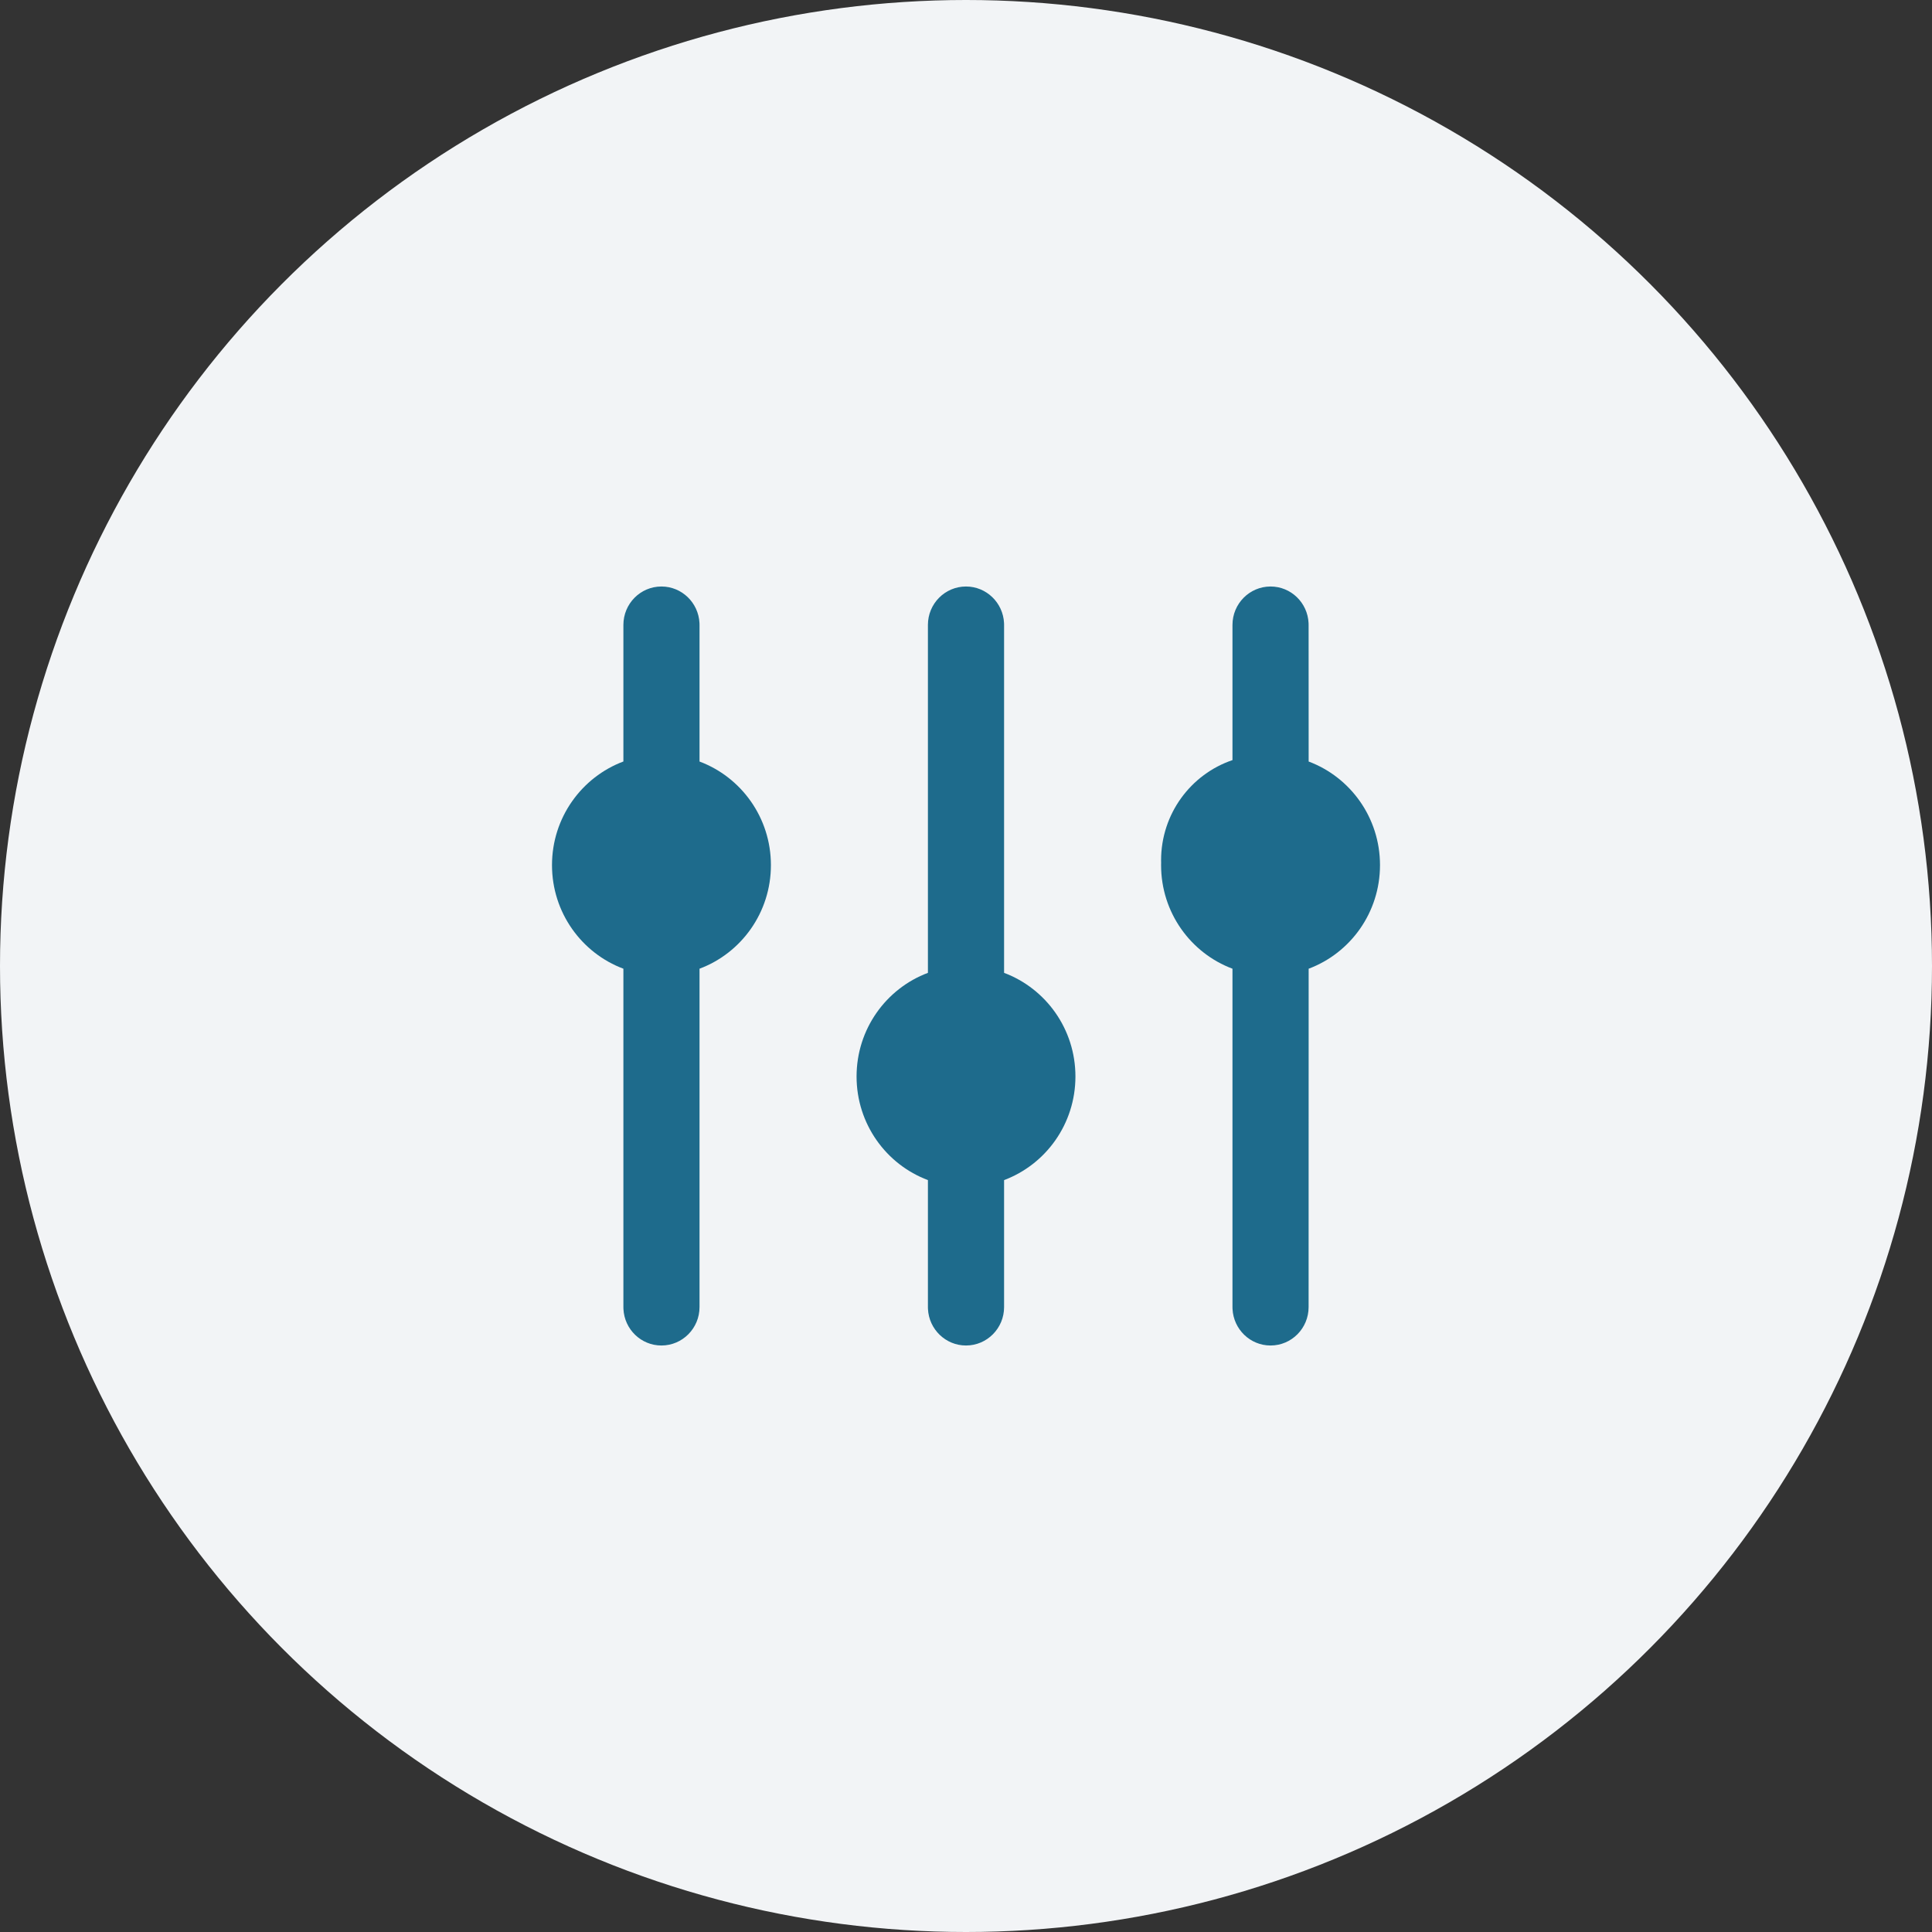 <svg width="42" height="42" viewBox="0 0 42 42" fill="none" xmlns="http://www.w3.org/2000/svg">
    <rect x="0" y="0" width="42" height="42" fill="#333333" stroke="none"/>
    <circle cx="21" cy="21" r="21" fill="#F2F4F6"/>
    <path fill-rule="evenodd" clip-rule="evenodd"
          d="M27.621 12.75C28.064 12.75 28.426 13.102 28.447 13.544L28.448 13.585L28.449 16.555C29.355 16.894 30 17.774 30 18.807C30 19.84 29.355 20.72 28.449 21.059L28.448 28.415C28.448 28.876 28.078 29.25 27.621 29.25C27.177 29.25 26.816 28.898 26.794 28.456L26.793 28.415L26.793 21.059C25.887 20.72 25.241 19.84 25.241 18.807C25.241 18.789 25.242 18.772 25.242 18.754L25.241 18.703C25.241 17.689 25.891 16.829 26.793 16.524L26.793 13.585C26.793 13.124 27.164 12.75 27.621 12.75ZM14.379 12.75C14.822 12.75 15.184 13.102 15.206 13.544L15.207 13.585L15.207 16.555C16.113 16.894 16.759 17.774 16.759 18.807C16.759 19.84 16.113 20.72 15.207 21.059L15.207 28.415C15.207 28.876 14.836 29.25 14.379 29.25C13.936 29.25 13.574 28.898 13.553 28.456L13.552 28.415L13.552 21.059C12.646 20.72 12 19.84 12 18.807C12 17.774 12.646 16.894 13.552 16.554L13.552 13.585C13.552 13.124 13.922 12.75 14.379 12.75ZM21 12.75C21.443 12.75 21.805 13.102 21.827 13.544L21.828 13.585L21.828 21.149C22.734 21.489 23.379 22.369 23.379 23.402C23.379 24.434 22.734 25.315 21.828 25.654L21.828 28.415C21.828 28.876 21.457 29.25 21 29.25C20.557 29.25 20.195 28.898 20.173 28.456L20.172 28.415L20.172 25.654C19.266 25.315 18.621 24.434 18.621 23.402C18.621 22.369 19.266 21.489 20.172 21.149L20.172 13.585C20.172 13.124 20.543 12.75 21 12.75Z"
          fill="#1E6B8C"/>
</svg>

